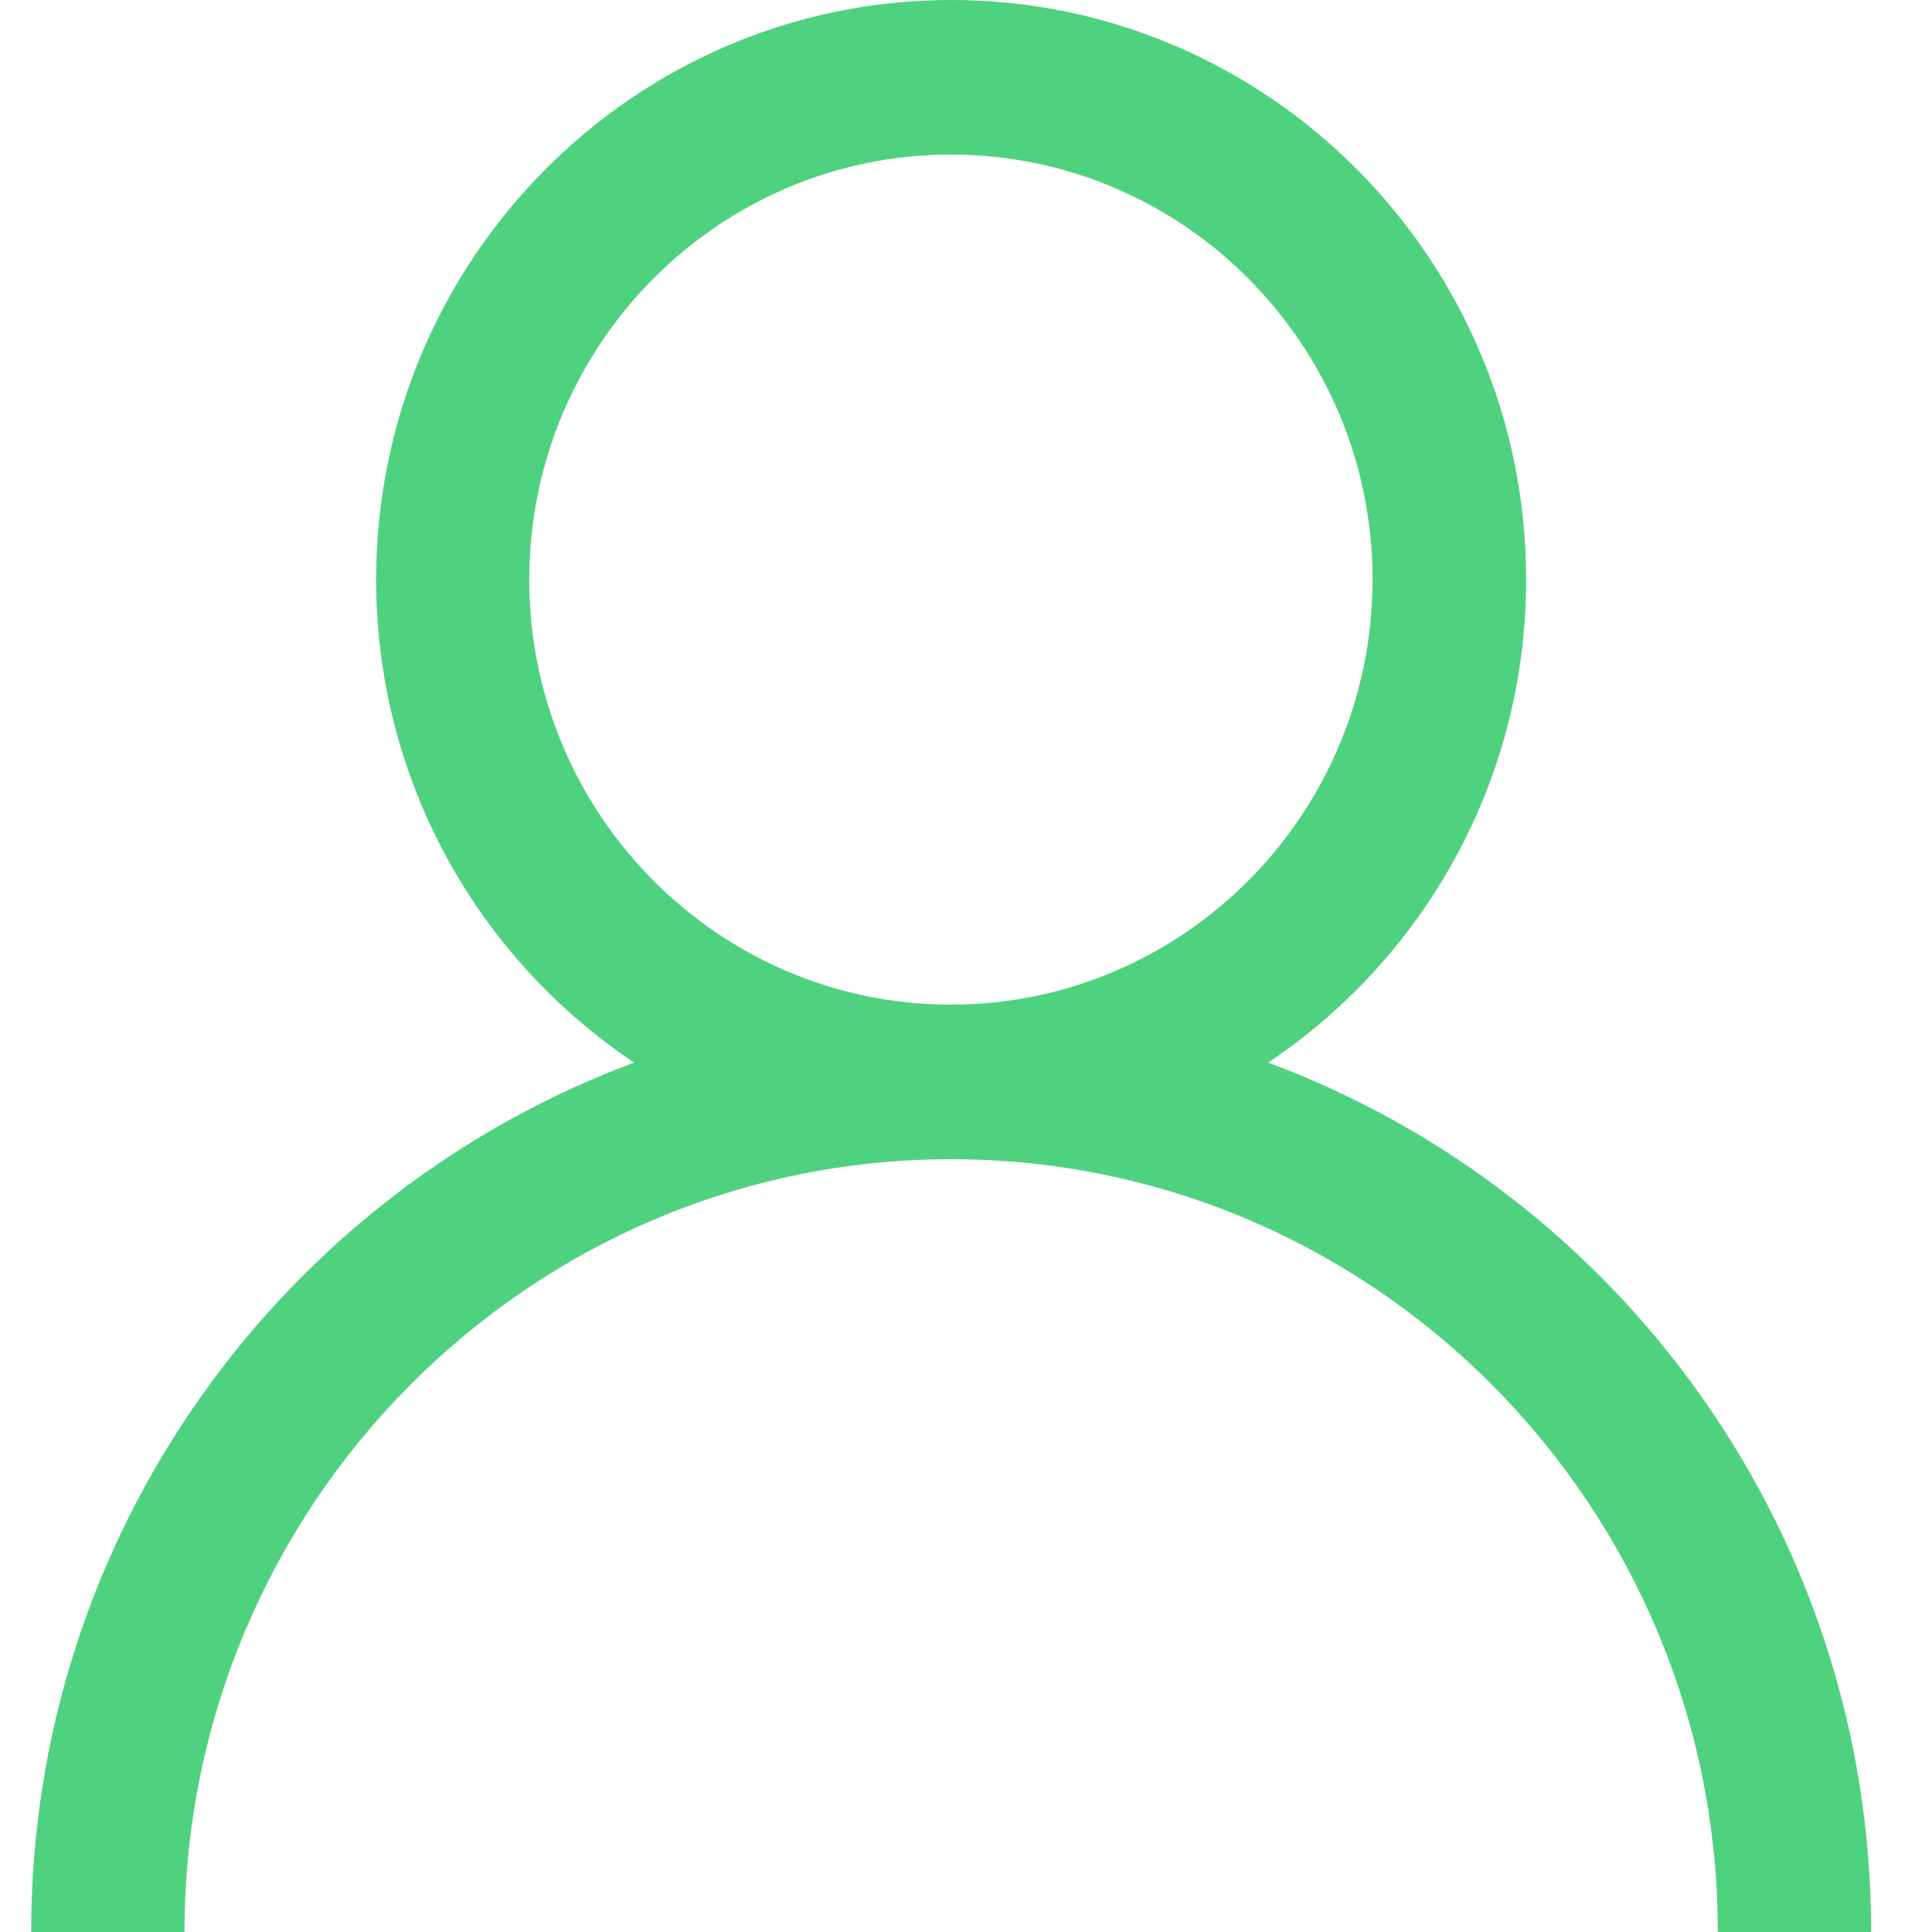 <?xml version="1.0" encoding="UTF-8"?>
<svg width="62px" height="62px" viewBox="0 0 62 62" version="1.1" xmlns="http://www.w3.org/2000/svg" xmlns:xlink="http://www.w3.org/1999/xlink">
    <title>A925EBBE-F940-4115-8376-07979769F31C</title>
    <g id="Final" stroke="none" stroke-width="1" fill="none" fill-rule="evenodd">
        <g id="Career-04" transform="translate(-230, -818)">
            <g id="Group-11" transform="translate(0, 550)">
                <g id="Group-9" transform="translate(230, 104)">
                    <g id="Group-8" transform="translate(0, 161)">
                        <g id="Group-6" transform="translate(0, 1)">
                            <g id="Group-3" transform="translate(0, 2)">
                                <rect id="Rectangle-Copy-12" x="0" y="0" width="62" height="62"></rect>
                                <path d="M40.698,34.1 C45.676,30.765 48.976,25.068 48.976,18.6 C48.976,8.345 40.698,0 30.524,0 C20.35,0 12.071,8.345 12.071,18.6 C12.071,25.068 15.363,30.765 20.35,34.1 C9.079,38.289 1,49.198 1,62 L5.921,62 C5.921,48.326 16.959,37.2 30.524,37.2 C44.089,37.2 55.127,48.326 55.127,62 L60.048,62 C60.048,49.198 51.977,38.289 40.698,34.1 Z M30.515,32.24 C23.051,32.24 16.984,26.124 16.984,18.6 C16.984,11.076 23.051,4.96 30.515,4.96 C37.98,4.96 44.047,11.076 44.047,18.6 C44.047,26.124 37.98,32.24 30.515,32.24 Z" id="Shape-Copy-4" fill="#4FD27F" fill-rule="nonzero"></path>
                            </g>
                        </g>
                    </g>
                </g>
            </g>
        </g>
    </g>
</svg>